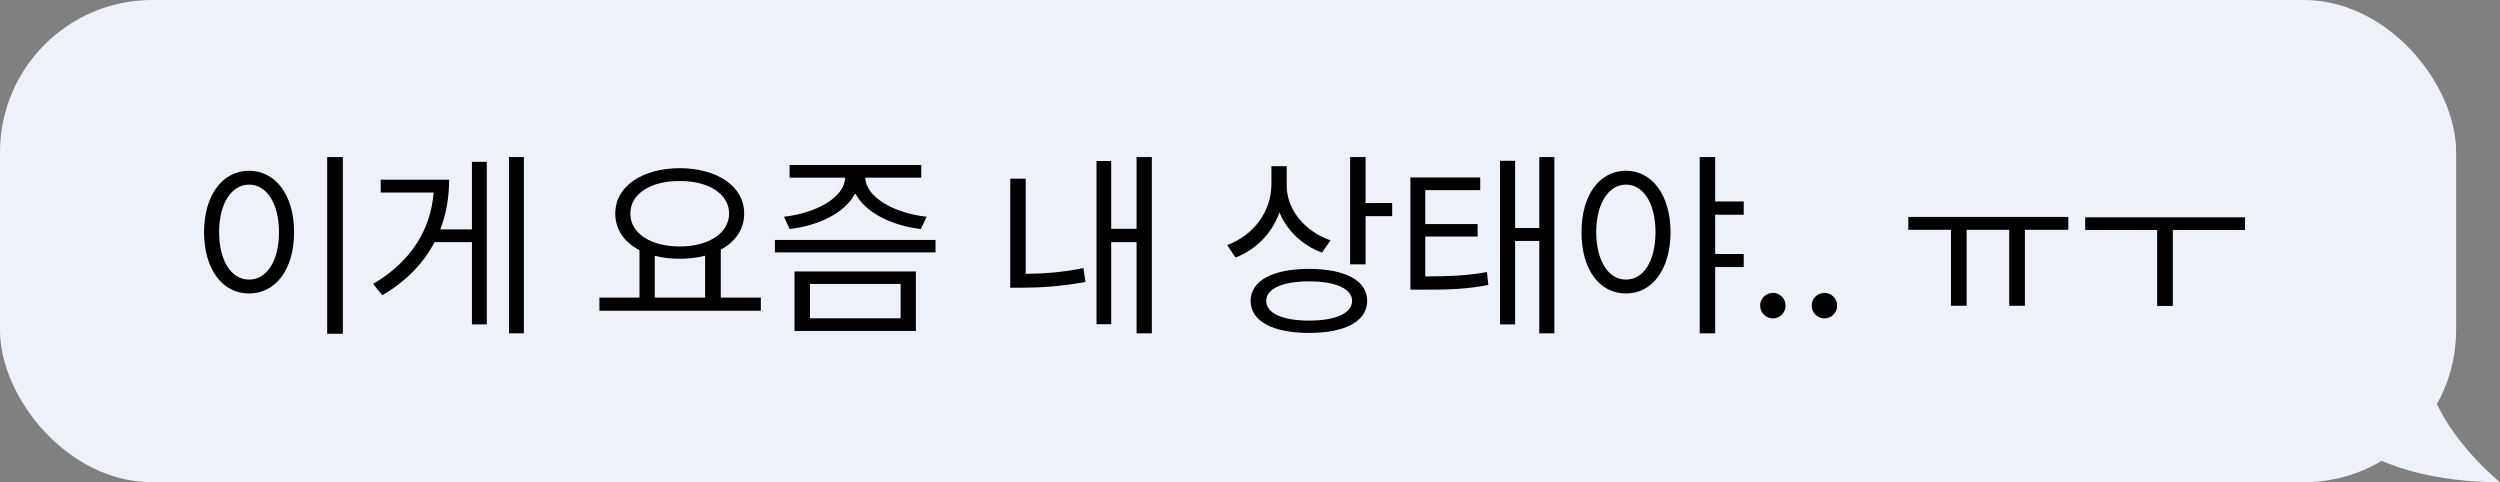 <svg width="197" height="38" viewBox="0 0 197 38" fill="none" xmlns="http://www.w3.org/2000/svg">
<rect x="0" y="0" width="197" height="38" fill="#808080" stroke="none"/>
<rect width="193.544" height="38" rx="12" fill="#EDF2FA"/>
<path d="M197 38C197 38 191.085 33.294 191.085 28C188.018 28.784 181.299 30.612 184.327 34C186.956 36.941 192.399 38 197 38Z" fill="#EDF2FA"/>
<path d="M27.016 12.375H25.781V26.297H27.016V12.375ZM16.078 18.297C16.086 21.258 17.555 23.133 19.625 23.125C21.688 23.133 23.18 21.258 23.172 18.297C23.18 15.344 21.688 13.461 19.625 13.453C17.555 13.461 16.086 15.344 16.078 18.297ZM17.266 18.297C17.266 16.039 18.234 14.555 19.625 14.547C21.023 14.555 21.984 16.039 21.984 18.297C21.984 20.555 21.023 22.039 19.625 22.031C18.234 22.039 17.266 20.555 17.266 18.297Z" fill="black"/>
<path d="M41.281 12.375H40.109V26.266H41.281V12.375ZM29.406 22.375L30.125 23.266C32.062 22.125 33.406 20.695 34.242 19.078H37.188V25.562H38.359V12.75H37.188V18.078H34.695C35.172 16.844 35.391 15.523 35.391 14.156H30V15.172H34.172C33.938 18.078 32.422 20.586 29.406 22.375Z" fill="black"/>
<path d="M59.953 23.453H56.797V19.672C57.945 19.055 58.641 18.07 58.641 16.828C58.641 14.68 56.531 13.266 53.562 13.25C50.594 13.266 48.484 14.68 48.484 16.828C48.484 18.094 49.203 19.094 50.391 19.711V23.453H47.234V24.484H59.953V23.453ZM49.672 16.828C49.664 15.273 51.281 14.25 53.562 14.266C55.82 14.25 57.453 15.273 57.453 16.828C57.453 18.383 55.82 19.422 53.562 19.422C51.281 19.422 49.664 18.383 49.672 16.828ZM51.594 23.453V20.156C52.188 20.312 52.852 20.391 53.562 20.391C54.289 20.391 54.961 20.305 55.562 20.148V23.453H51.594Z" fill="black"/>
<path d="M72.594 13H62.219V14H66.594C66.555 15.602 64.211 16.812 61.781 17.078L62.219 18.047C64.508 17.781 66.633 16.766 67.391 15.211C68.156 16.758 70.289 17.781 72.562 18.047L73.016 17.078C70.547 16.812 68.227 15.586 68.188 14H72.594V13ZM61.062 19.891H73.719V18.906H61.062V19.891ZM62.609 26.078H72.172V21.391H62.609V26.078ZM63.828 25.078V22.375H70.969V25.078H63.828Z" fill="black"/>
<path d="M90.766 12.375H89.562V18.031H87.562V12.688H86.406V25.547H87.562V19.078H89.562V26.266H90.766V12.375ZM79.609 22.672H80.469C82 22.672 83.594 22.57 85.531 22.219L85.375 21.125C83.688 21.469 82.203 21.57 80.828 21.578V14.078H79.609V22.672Z" fill="black"/>
<path d="M101.391 14.625V13.094H100.188V14.531C100.18 16.68 98.781 18.539 96.703 19.312L97.359 20.297C98.984 19.664 100.227 18.391 100.82 16.742C101.43 18.195 102.641 19.344 104.172 19.906L104.844 18.938C102.828 18.25 101.391 16.516 101.391 14.625ZM98.547 23.703C98.555 25.32 100.297 26.234 103.156 26.234C106.008 26.234 107.734 25.32 107.734 23.703C107.734 22.117 106.008 21.188 103.156 21.188C100.297 21.188 98.555 22.117 98.547 23.703ZM99.781 23.703C99.766 22.758 101.062 22.172 103.156 22.172C105.258 22.172 106.539 22.758 106.547 23.703C106.539 24.688 105.258 25.258 103.156 25.266C101.062 25.258 99.766 24.688 99.781 23.703ZM106.391 20.828H107.609V17.031H109.703V16H107.609V12.375H106.391V20.828Z" fill="black"/>
<path d="M116.641 13.984H111.141V22.828H112.031C114.312 22.836 115.648 22.766 117.281 22.453L117.172 21.438C115.656 21.711 114.375 21.773 112.312 21.781V18.641H116.438V17.656H112.312V14.984H116.641V13.984ZM118.203 25.562H119.391V18.984H121.297V26.266H122.484V12.375H121.297V17.969H119.391V12.672H118.203V25.562Z" fill="black"/>
<path d="M128.125 13.453C126.062 13.461 124.617 15.344 124.625 18.297C124.617 21.258 126.062 23.133 128.125 23.125C130.172 23.133 131.625 21.258 131.641 18.297C131.625 15.344 130.172 13.461 128.125 13.453ZM125.781 18.297C125.789 16.039 126.75 14.555 128.125 14.547C129.516 14.555 130.453 16.039 130.453 18.297C130.453 20.555 129.516 22.039 128.125 22.031C126.75 22.039 125.789 20.555 125.781 18.297ZM133.938 26.266H135.156V21.047H137.406V20.016H135.156V16.922H137.406V15.875H135.156V12.375H133.938V26.266Z" fill="black"/>
<path d="M139.703 25.094C140.258 25.086 140.711 24.633 140.703 24.078C140.711 23.531 140.258 23.078 139.703 23.078C139.156 23.078 138.688 23.531 138.703 24.078C138.688 24.633 139.156 25.086 139.703 25.094Z" fill="black"/>
<path d="M143.766 25.094C144.32 25.086 144.773 24.633 144.766 24.078C144.773 23.531 144.32 23.078 143.766 23.078C143.219 23.078 142.75 23.531 142.766 24.078C142.75 24.633 143.219 25.086 143.766 25.094Z" fill="black"/>
<path d="M162.984 17.094H150.375V18.109H153.734V24.094H154.969V18.109H158.328V24.094H159.562V18.109H162.984V17.094Z" fill="black"/>
<path d="M176.906 17.125H164.312V18.125H169.984V24.109H171.219V18.125H176.906V17.125Z" fill="black"/>
</svg>
